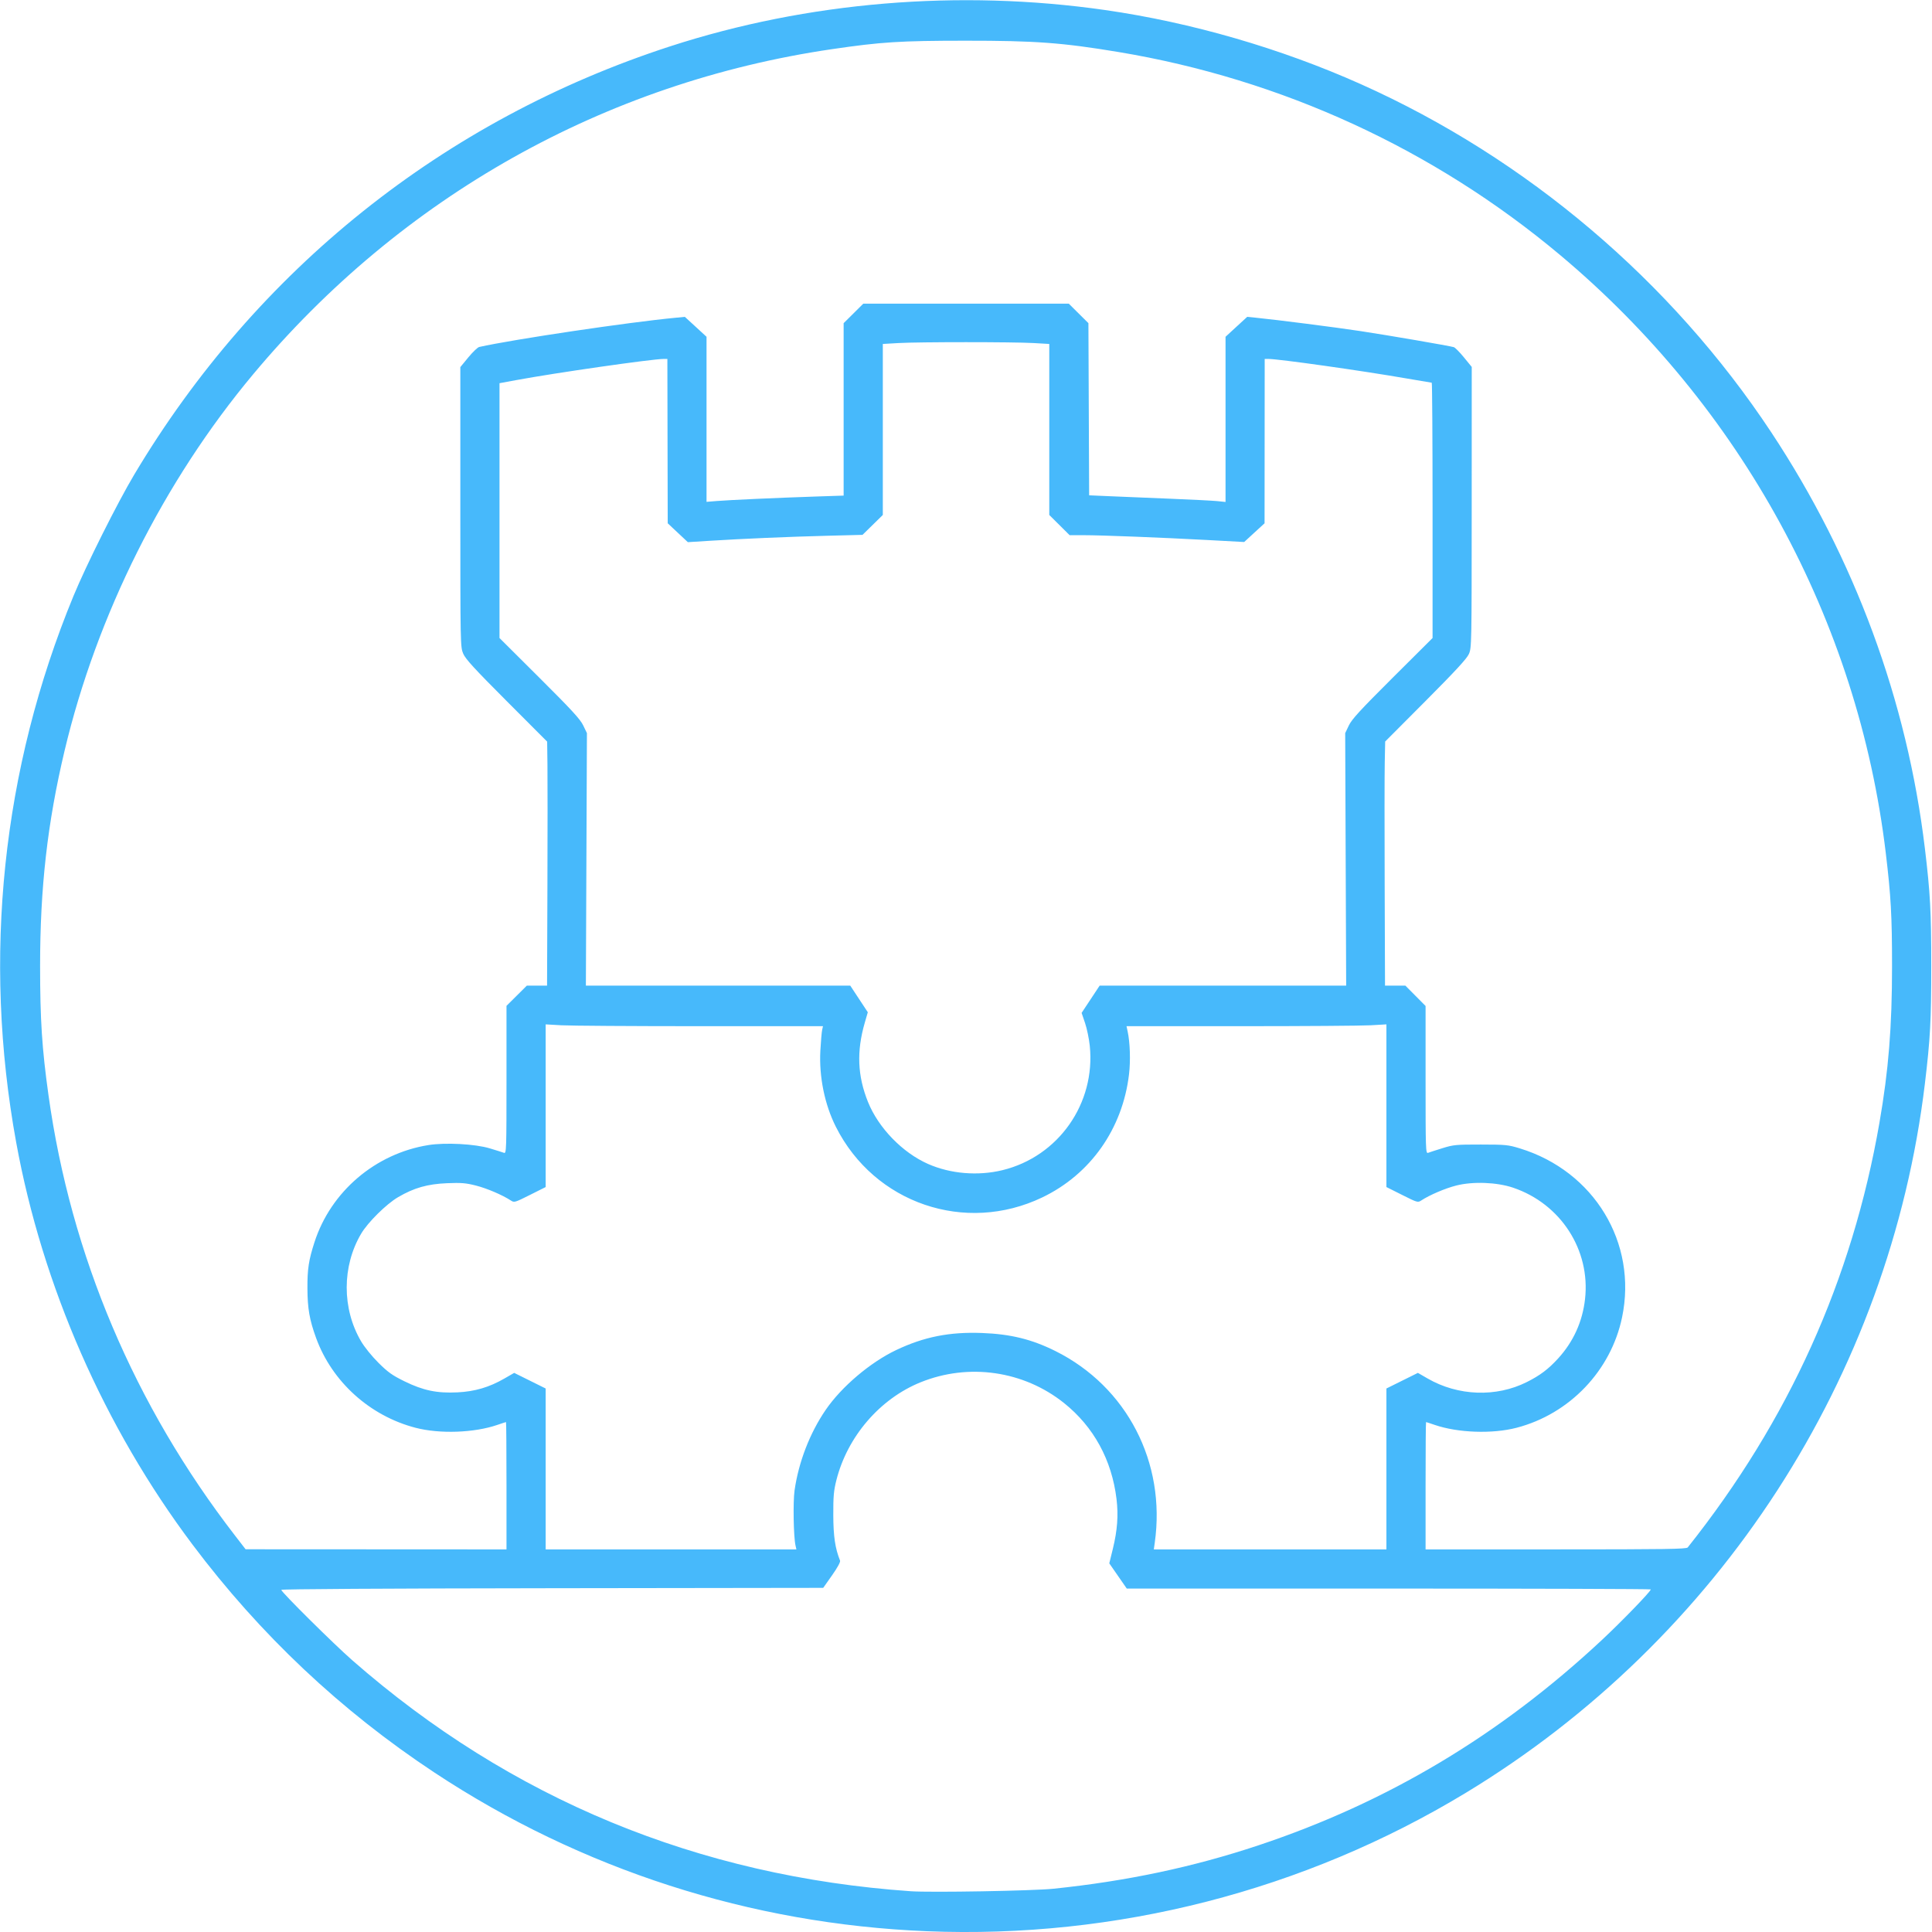 <?xml version="1.0" encoding="UTF-8" standalone="no"?>
<!DOCTYPE svg PUBLIC "-//W3C//DTD SVG 1.1//EN" "http://www.w3.org/Graphics/SVG/1.1/DTD/svg11.dtd">
<svg width="100%" height="100%" viewBox="0 0 442 442" version="1.1" xmlns="http://www.w3.org/2000/svg" xmlns:xlink="http://www.w3.org/1999/xlink" xml:space="preserve" xmlns:serif="http://www.serif.com/" style="fill-rule:evenodd;clip-rule:evenodd;stroke-linejoin:round;stroke-miterlimit:2;">
    <g transform="matrix(1,0,0,1,-81.037,-90.629)">
        <g transform="matrix(3.78,0,0,3.78,-123.961,-264.803)">
            <path id="path125" d="M110.329,210.914C99.657,210.481 89.402,207.176 80.527,201.311C74.86,197.566 69.976,192.963 65.88,187.508C60.539,180.395 56.798,171.864 55.213,163.179C53.166,151.968 54.359,140.582 58.678,130.104C59.444,128.245 61.333,124.472 62.352,122.762C69.753,110.35 81.099,101.282 94.792,96.834C103.101,94.135 112.288,93.369 121.124,94.638C126.337,95.387 131.75,96.956 136.593,99.122C146.631,103.613 155.38,111.036 161.442,120.205C166.483,127.831 169.659,136.437 170.734,145.386C171.058,148.084 171.118,149.197 171.118,152.498C171.118,155.799 171.058,156.911 170.734,159.61C168.604,177.336 158.301,193.246 142.926,202.551C133.159,208.462 121.789,211.379 110.329,210.914ZM117.992,208.342C122.432,207.882 126.449,207.031 130.401,205.714C138.212,203.113 145.012,199.047 151.181,193.29C152.389,192.162 154.144,190.348 154.144,190.226C154.144,190.198 147.008,190.175 138.286,190.175L122.428,190.175L121.899,189.411L121.37,188.648L121.583,187.781C121.86,186.651 121.927,185.748 121.808,184.756C121.524,182.392 120.425,180.381 118.632,178.947C116.19,176.993 112.861,176.511 109.948,177.691C107.483,178.69 105.517,180.976 104.852,183.618C104.692,184.253 104.662,184.594 104.666,185.73C104.671,187.02 104.777,187.735 105.075,188.484C105.107,188.564 104.922,188.903 104.591,189.373L104.056,190.132L87.656,190.154C77.537,190.167 71.256,190.205 71.256,190.254C71.256,190.384 74.432,193.534 75.552,194.514C85.134,202.906 96.481,207.598 109.356,208.494C110.588,208.579 116.744,208.471 117.992,208.342L117.992,208.342ZM84.887,183.952C84.887,181.833 84.874,180.099 84.858,180.099C84.842,180.099 84.608,180.175 84.338,180.268C82.936,180.751 80.849,180.825 79.384,180.444C76.616,179.724 74.333,177.664 73.365,175.013C72.966,173.918 72.845,173.23 72.839,172.014C72.833,170.839 72.916,170.298 73.263,169.22C74.251,166.149 76.949,163.848 80.163,163.333C81.189,163.169 82.981,163.264 83.871,163.531C84.267,163.65 84.657,163.772 84.739,163.804C84.879,163.858 84.887,163.614 84.887,159.384L84.887,154.907L86.119,153.683L87.342,153.683L87.364,147.693C87.375,144.398 87.376,141.076 87.366,140.309L87.348,138.915L84.894,136.457C82.939,134.498 82.405,133.915 82.266,133.589C82.096,133.186 82.093,133.055 82.093,124.714L82.093,116.248L82.578,115.658C82.845,115.334 83.141,115.051 83.235,115.03C85.272,114.573 92.276,113.53 95.132,113.26L95.682,113.207L96.338,113.809L96.994,114.412L96.994,124.403L97.608,124.353C98.359,124.291 101.265,124.159 103.577,124.082L105.292,124.025L105.292,113.589L105.887,112.999L106.482,112.408L118.919,112.408L119.513,112.998L120.107,113.588L120.151,124.008L121.421,124.063C122.119,124.094 123.758,124.161 125.061,124.214C126.365,124.266 127.651,124.332 127.919,124.36L128.406,124.41L128.406,114.412L129.062,113.809L129.718,113.206L130.226,113.257C131.561,113.391 135.058,113.839 136.576,114.069C138.272,114.326 141.955,114.96 142.221,115.04C142.299,115.063 142.575,115.342 142.835,115.66L143.307,116.237L143.305,124.737C143.303,133.08 143.3,133.243 143.132,133.617C143.007,133.896 142.306,134.655 140.515,136.453L138.068,138.909L138.042,140.179C138.027,140.877 138.025,144.202 138.037,147.566L138.058,153.683L139.29,153.683L139.902,154.299L140.513,154.915L140.513,159.388C140.513,163.614 140.521,163.858 140.661,163.804C140.743,163.772 141.134,163.646 141.529,163.523C142.202,163.314 142.354,163.3 143.858,163.301C145.364,163.303 145.514,163.318 146.218,163.534C150.716,164.912 153.345,169.255 152.406,173.757C151.733,176.989 149.229,179.608 146.017,180.444C144.551,180.825 142.465,180.751 141.062,180.268C140.792,180.175 140.558,180.099 140.542,180.099C140.526,180.099 140.513,181.833 140.513,183.951L140.513,187.804L148.399,187.804C155.046,187.804 156.3,187.785 156.379,187.686C162.489,180.002 166.331,171.491 167.983,161.979C168.535,158.8 168.745,156.193 168.745,152.498C168.745,149.464 168.678,148.255 168.364,145.64C166.679,131.6 159.623,118.654 148.641,109.453C141,103.051 131.791,98.819 121.929,97.178C118.519,96.611 116.895,96.491 112.658,96.493C108.71,96.495 107.559,96.568 104.572,97.007C90.829,99.026 78.539,105.931 69.553,116.684C64.142,123.158 60.095,131.238 58.14,139.469C57.103,143.837 56.659,147.743 56.659,152.498C56.659,155.738 56.773,157.497 57.166,160.308C58.522,170.013 62.364,179.081 68.462,186.975L69.097,187.797L84.887,187.805L84.887,183.952L84.887,183.952ZM102.38,187.571C102.26,187.047 102.223,184.937 102.321,184.241C102.565,182.523 103.244,180.764 104.207,179.358C105.166,177.958 106.907,176.482 108.475,175.738C110.159,174.939 111.697,174.633 113.666,174.707C115.399,174.771 116.683,175.088 118.118,175.804C122.436,177.961 124.809,182.545 124.122,187.402L124.065,187.804L138.143,187.804L138.143,178.066L140.048,177.121L140.64,177.463C142.48,178.524 144.786,178.607 146.637,177.678C147.443,177.274 147.941,176.898 148.533,176.251C149.46,175.235 150.009,174.025 150.164,172.656C150.501,169.684 148.691,166.883 145.805,165.911C144.826,165.581 143.381,165.526 142.373,165.781C141.707,165.949 140.762,166.352 140.255,166.684C140.045,166.822 140.016,166.814 139.091,166.349L138.143,165.874L138.143,156.028L137.19,156.083C136.666,156.113 133.127,156.138 129.325,156.138L122.413,156.138L122.481,156.456C122.627,157.129 122.662,158.234 122.564,159.055C122.171,162.354 120.229,165.105 117.31,166.503C112.646,168.736 107.159,166.86 104.825,162.234C104.143,160.884 103.799,159.196 103.883,157.625C103.914,157.063 103.962,156.499 103.99,156.371L104.042,156.138L96.602,156.138C92.511,156.138 88.734,156.113 88.21,156.083L87.258,156.028L87.258,165.874L86.31,166.349C85.384,166.814 85.356,166.822 85.145,166.684C84.638,166.352 83.693,165.949 83.027,165.781C82.426,165.629 82.146,165.606 81.292,165.641C80.103,165.69 79.291,165.921 78.326,166.486C77.615,166.902 76.497,168.008 76.088,168.701C74.926,170.67 74.925,173.239 76.087,175.212C76.295,175.566 76.739,176.114 77.139,176.512C77.72,177.089 77.974,177.269 78.714,177.632C79.848,178.188 80.677,178.361 81.92,178.3C82.97,178.249 83.843,177.992 84.76,177.463L85.353,177.121L87.258,178.066L87.258,187.804L102.433,187.804L102.38,187.571L102.38,187.571ZM114.901,164.853C118.292,164.029 120.55,160.814 120.189,157.324C120.145,156.899 120.016,156.277 119.902,155.942L119.695,155.334L120.787,153.683L135.707,153.683L135.648,138.401L135.87,137.935C136.049,137.56 136.562,137.002 138.514,135.057L140.936,132.645L140.936,124.918C140.936,120.669 140.914,117.192 140.886,117.192C140.859,117.192 140.183,117.078 139.384,116.939C136.661,116.465 131.623,115.753 130.989,115.753L130.776,115.753L130.768,125.701L130.151,126.267L129.534,126.834L127.34,126.715C124.526,126.563 120.896,126.421 119.814,126.421L118.97,126.421L117.738,125.197L117.738,114.847L116.785,114.792C115.552,114.721 109.848,114.721 108.615,114.792L107.663,114.847L107.663,125.197L107.049,125.799L106.435,126.401L104.318,126.455C101.986,126.514 99.182,126.635 97.169,126.761L95.863,126.843L95.254,126.272L94.645,125.701L94.634,120.727L94.624,115.753L94.411,115.753C93.719,115.753 87.856,116.594 85.459,117.038L84.464,117.222L84.464,132.645L86.886,135.057C88.833,136.996 89.352,137.561 89.531,137.935L89.755,138.401L89.692,153.683L105.693,153.683L106.224,154.489L106.755,155.294L106.577,155.907C106.068,157.653 106.127,159.143 106.768,160.729C107.4,162.294 108.85,163.79 110.399,164.475C111.753,165.074 113.417,165.213 114.902,164.853L114.901,164.853Z" style="fill:rgb(71,185,251);fill-rule:nonzero;"/>
        </g>
    </g>
</svg>
